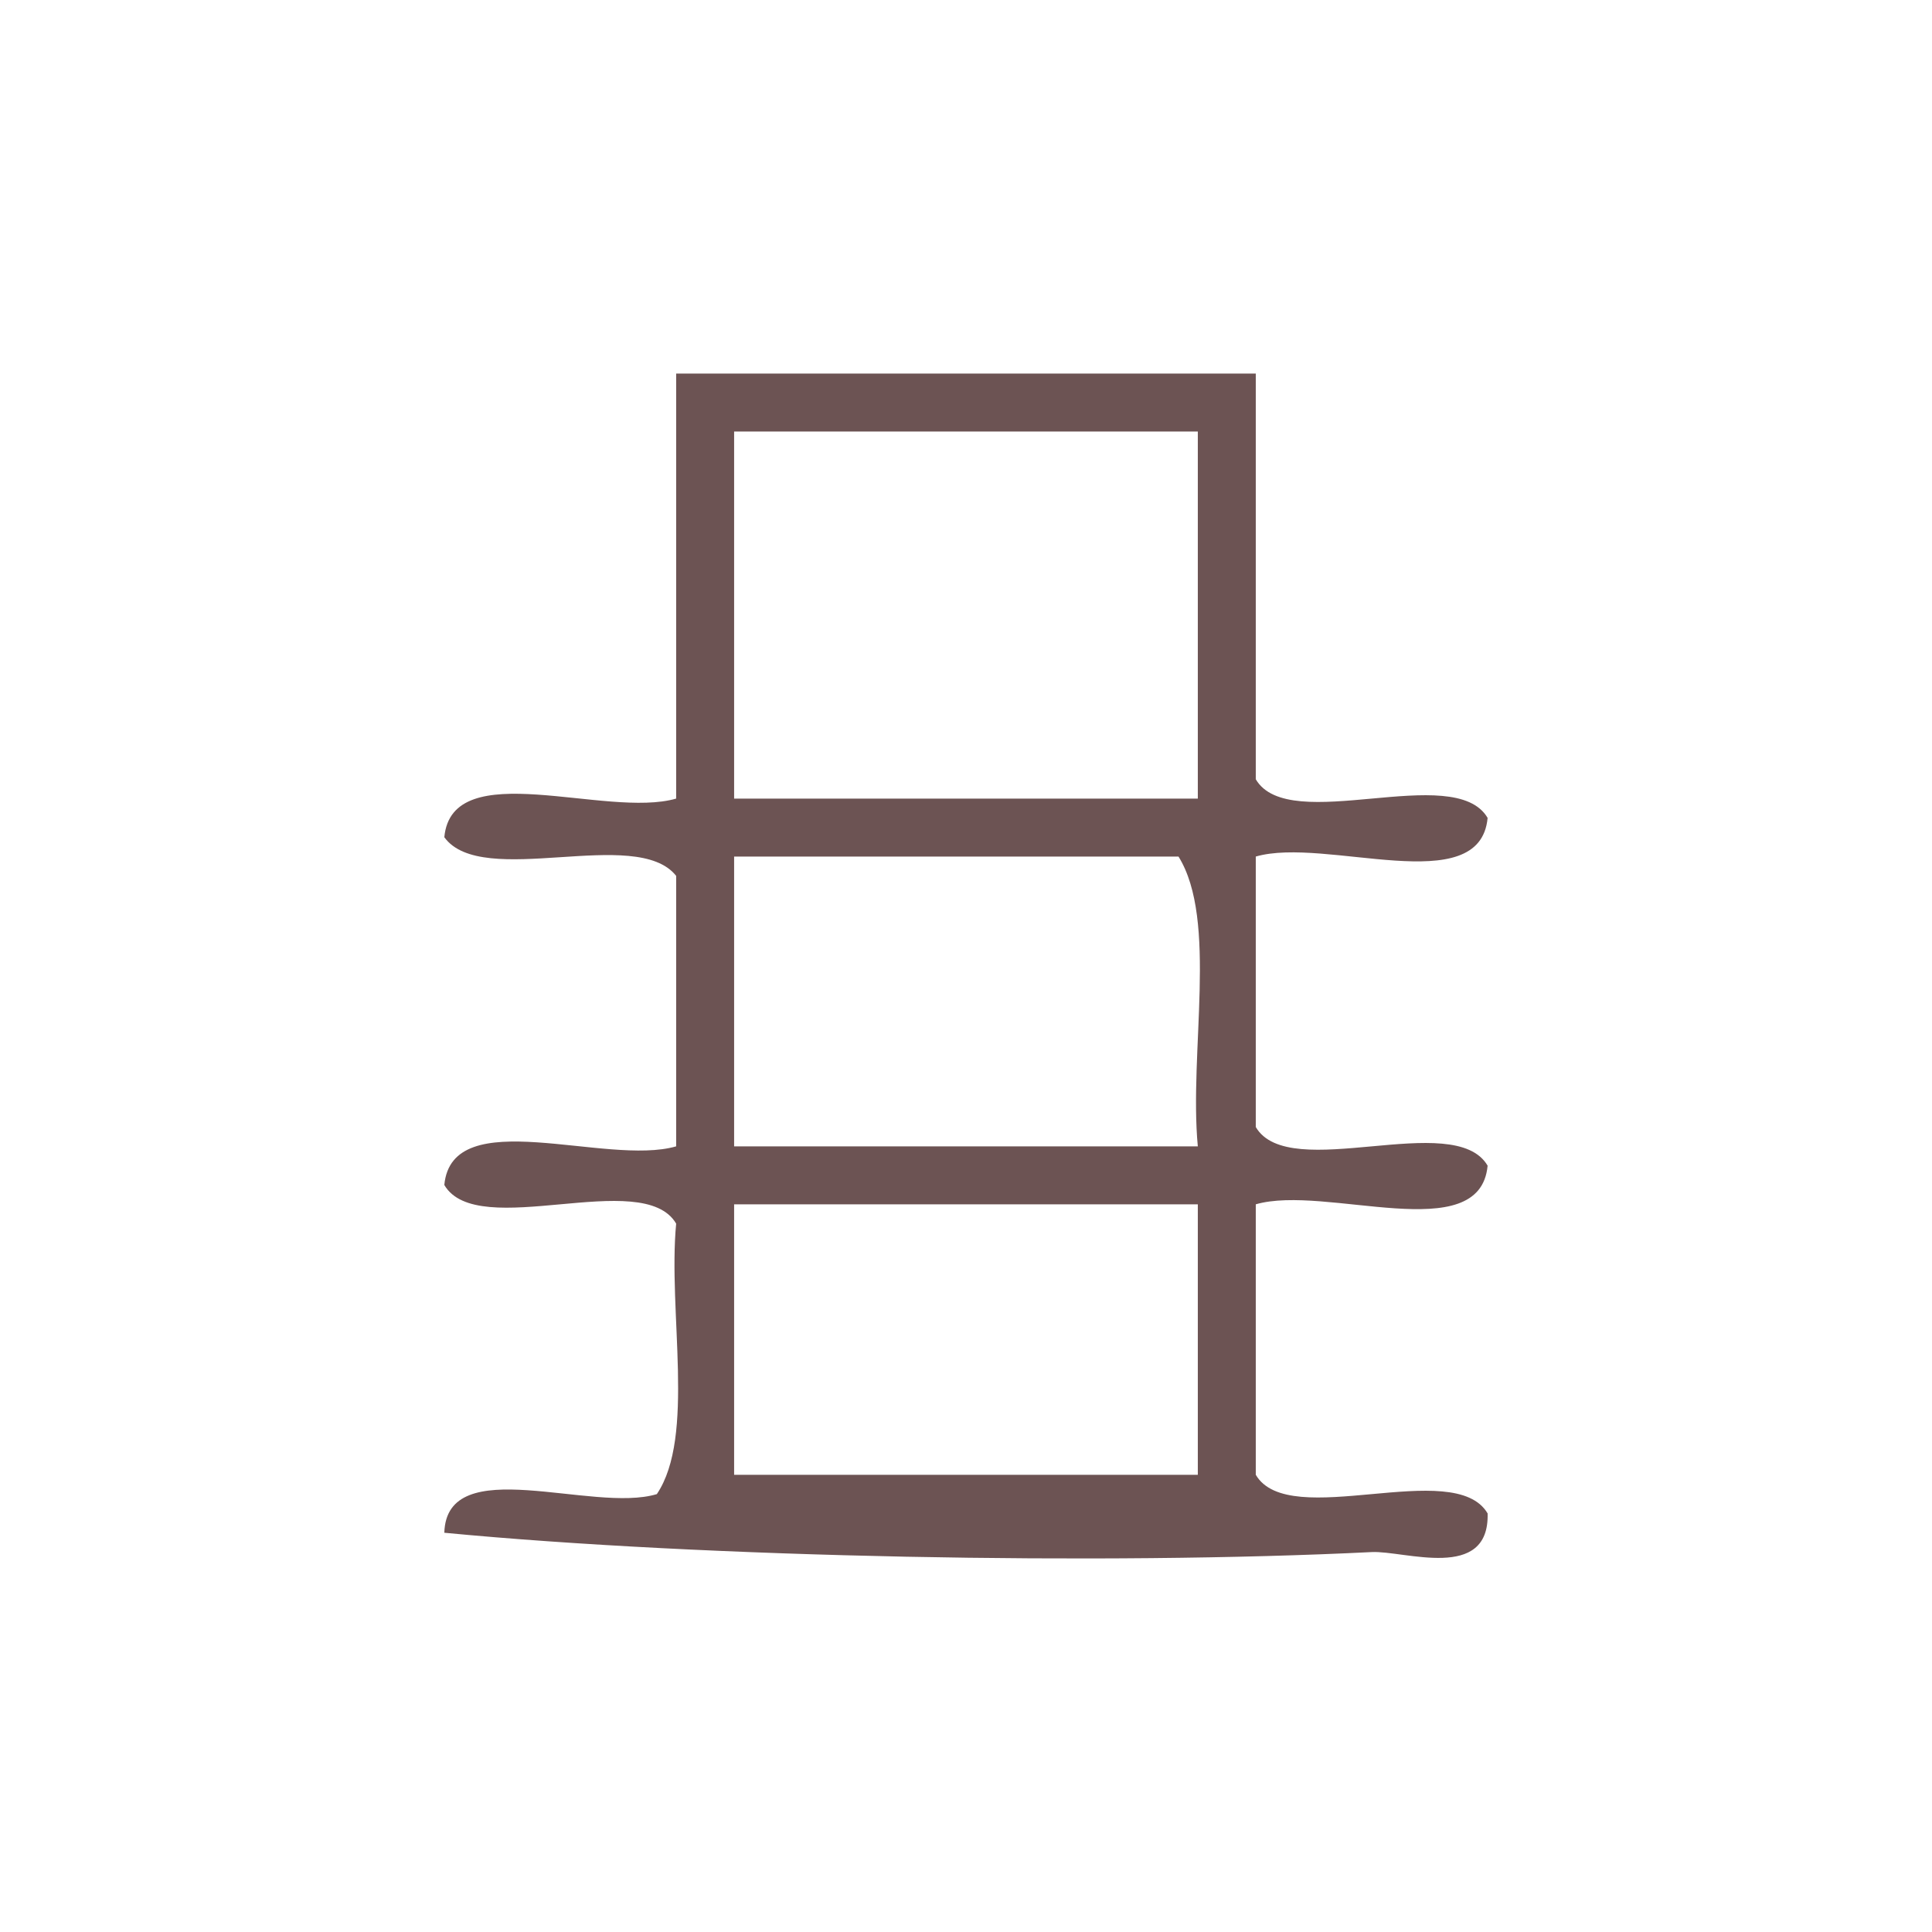 <?xml version="1.0" encoding="UTF-8" standalone="no"?>
<!-- Generator: Adobe Illustrator 15.0.0, SVG Export Plug-In . SVG Version: 6.00 Build 0)  -->

<svg
   xmlns:dc="http://purl.org/dc/elements/1.1/"
   xmlns:cc="http://creativecommons.org/ns#"
   xmlns:rdf="http://www.w3.org/1999/02/22-rdf-syntax-ns#"
   xmlns:svg="http://www.w3.org/2000/svg"
   xmlns="http://www.w3.org/2000/svg"
   xmlns:sodipodi="http://sodipodi.sourceforge.net/DTD/sodipodi-0.dtd"
   xmlns:inkscape="http://www.inkscape.org/namespaces/inkscape"
   version="1.1"
   id="Calque_1"
   x="0px"
   y="0px"
   width="100px"
   height="100px"
   viewBox="0 0 100 100"
   style="enable-background:new 0 0 100 100;"
   xml:space="preserve"
   sodipodi:docname="unideo-20-building.svg"
   inkscape:version="0.92.1 r15371"><defs
   id="defs13" /><sodipodi:namedview
   pagecolor="#ffffff"
   bordercolor="#666666"
   borderopacity="1"
   objecttolerance="10"
   gridtolerance="10"
   guidetolerance="10"
   inkscape:pageopacity="0"
   inkscape:pageshadow="2"
   inkscape:window-width="1159"
   inkscape:window-height="869"
   id="namedview11"
   showgrid="false"
   inkscape:zoom="2.36"
   inkscape:cx="50"
   inkscape:cy="50"
   inkscape:window-x="0"
   inkscape:window-y="0"
   inkscape:window-maximized="0"
   inkscape:current-layer="Calque_1" />
<g
   id="g8"
   style="fill:#6c5353">
	<g
   id="g6"
   style="fill:#6c5353">
		<g
   id="g4"
   style="fill:#6c5353">
			<path
   d="M34.998,19.335c10,0,20.001,0,30.001,0c0,7,0,14,0,21c1.725,2.942,10.274-0.941,12,2c-0.398,4.27-8.381,0.953-12,2     c0,4.667,0,9.333,0,14c1.725,2.942,10.274-0.941,12,2c-0.398,4.27-8.381,0.953-12,2c0,4.667,0,9.333,0,14     c1.725,2.942,10.274-0.941,12,2c0.099,3.548-4.303,1.916-6,2c-13.73,0.683-34.546,0.291-48.001-1c0.122-4.211,7.674-0.993,11-2     c2.012-2.989,0.565-9.435,1-14c-1.725-2.941-10.274,0.942-12-2c0.398-4.269,8.38-0.953,12-2c0-4.667,0-9.333,0-14     c-2.057-2.609-10.038,0.705-12-2c0.398-4.269,8.38-0.952,12-2C34.998,34.002,34.998,26.669,34.998,19.335z M37.998,41.335     c8,0,16.001,0,24.001,0c0-6.333,0-12.667,0-19c-8,0-16.001,0-24.001,0C37.998,28.669,37.998,35.002,37.998,41.335z      M37.998,59.335c8,0,16.001,0,24.001,0c-0.461-4.873,1.047-11.713-1-15c-7.668,0-15.334,0-23.001,0     C37.998,49.335,37.998,54.335,37.998,59.335z M37.998,76.335c8,0,16.001,0,24.001,0c0-4.667,0-9.333,0-14c-8,0-16.001,0-24.001,0     C37.998,67.002,37.998,71.668,37.998,76.335z"
   id="path2"
   style="fill:#6c5353" />
		</g>
	</g>
</g>
</svg>